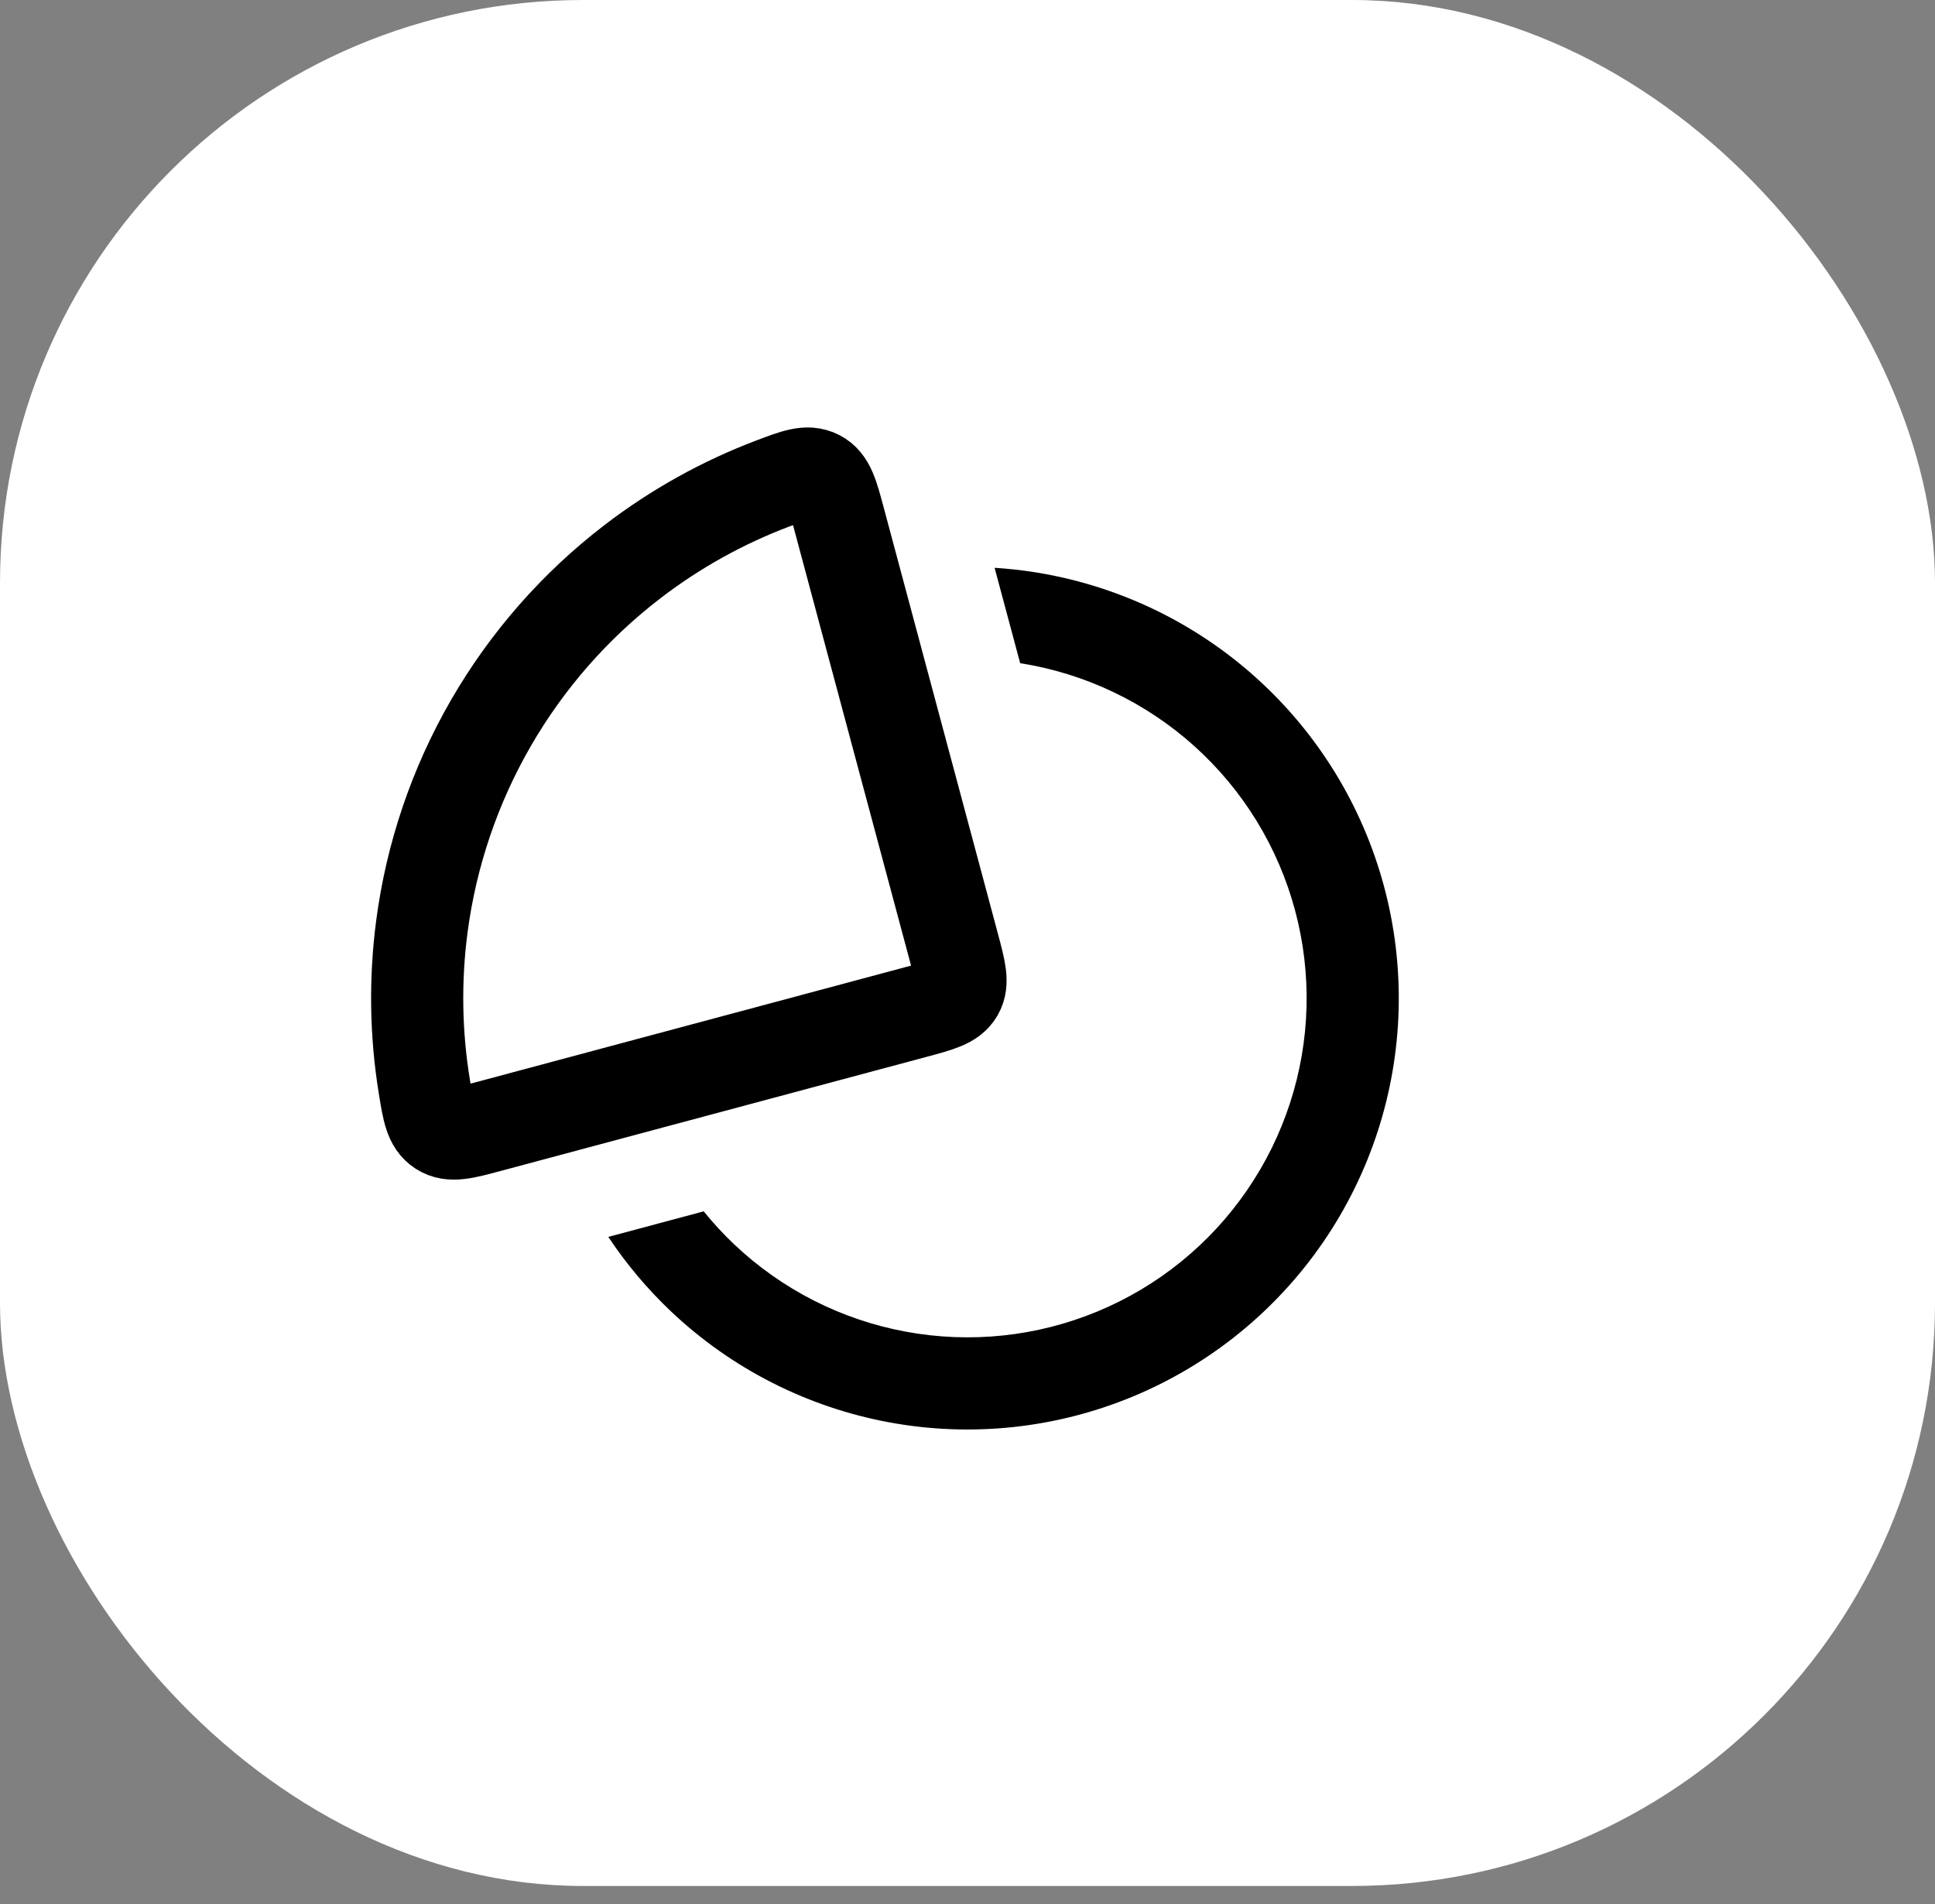 <?xml version="1.0" encoding="UTF-8"?> <svg xmlns="http://www.w3.org/2000/svg" width="63" height="62" viewBox="0 0 63 62" fill="none"><rect x="0" y="0" width="63" height="62" fill="#808080" stroke="none"/> <rect width="63" height="61.405" rx="18.98" fill="white"></rect> <path fill-rule="evenodd" clip-rule="evenodd" d="M18.309 35.078L18.311 35.087C18.311 35.087 18.31 35.084 18.309 35.078ZM22.911 39.44L19.805 40.272C20.387 41.148 21.069 41.961 21.84 42.692C23.81 44.559 26.279 45.815 28.947 46.309C31.616 46.802 34.37 46.511 36.877 45.472C39.384 44.433 41.536 42.689 43.073 40.453C44.61 38.216 45.466 35.582 45.537 32.869C45.608 30.156 44.891 27.48 43.474 25.166C42.056 22.852 39.998 20.998 37.549 19.829C35.921 19.052 34.166 18.599 32.382 18.487L33.215 21.593C34.264 21.758 35.289 22.074 36.257 22.537C38.183 23.456 39.801 24.914 40.916 26.733C42.03 28.553 42.594 30.657 42.538 32.79C42.482 34.923 41.809 36.995 40.6 38.754C39.392 40.513 37.7 41.884 35.728 42.701C33.757 43.518 31.591 43.746 29.493 43.358C27.394 42.971 25.453 41.983 23.904 40.515C23.548 40.178 23.217 39.818 22.911 39.44Z" fill="black"></path> <path d="M20.593 18.286C21.985 17.218 23.523 16.362 25.158 15.743C25.909 15.459 26.285 15.317 26.639 15.498C26.993 15.679 27.104 16.094 27.326 16.924L31.036 30.769C31.255 31.585 31.364 31.993 31.178 32.314C30.993 32.636 30.585 32.745 29.769 32.964L15.924 36.673C15.094 36.896 14.679 37.007 14.345 36.791C14.011 36.575 13.946 36.179 13.817 35.386C13.535 33.661 13.507 31.901 13.736 30.161C14.043 27.829 14.807 25.579 15.983 23.542C17.16 21.504 18.726 19.718 20.593 18.286Z" stroke="black" stroke-width="3"></path> </svg> 